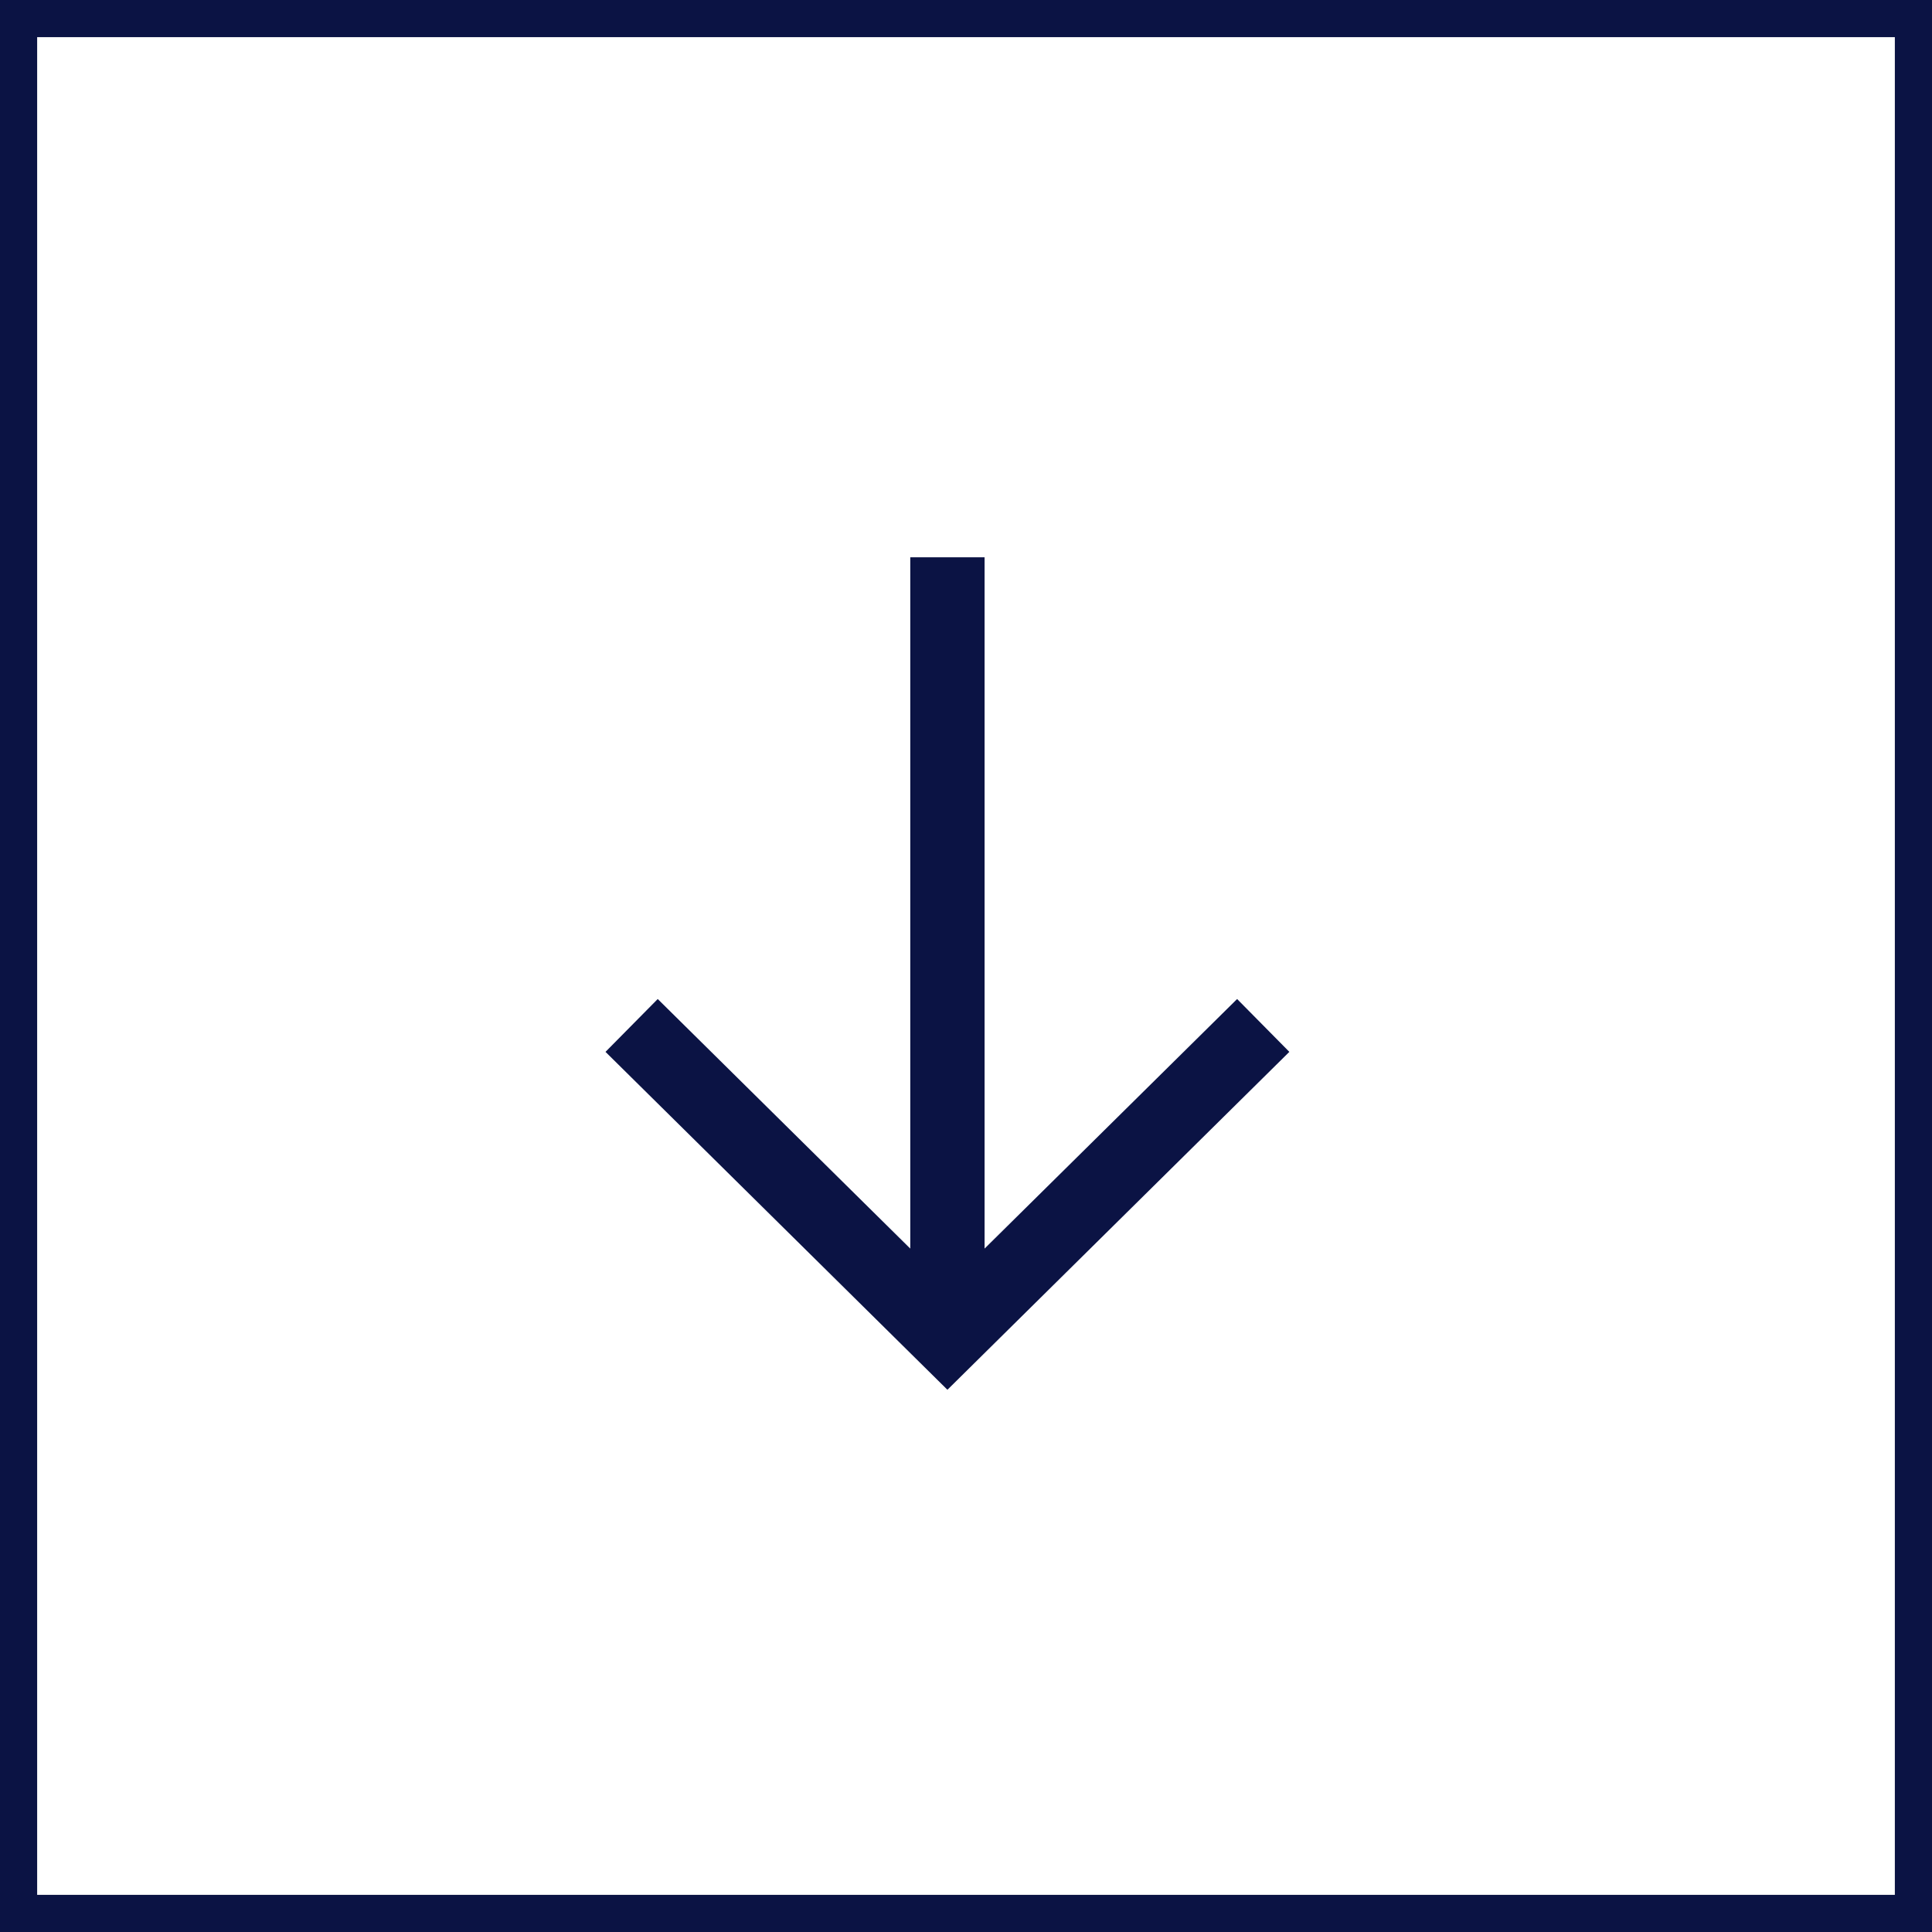 <?xml version="1.0" encoding="UTF-8"?> <svg xmlns="http://www.w3.org/2000/svg" width="52" height="52" viewBox="0 0 52 52" fill="none"><path d="M25.5 15L25.5 35.16M34 27.6L25.5 36L17 27.6" stroke="#0B1344" stroke-width="2"></path><path d="M52 0L53 4.37114e-08L53 -1L52 -1L52 0ZM52 52L52 53L53 53L53 52L52 52ZM-2.27299e-06 52L-1 52L-1 53L-2.3167e-06 53L-2.27299e-06 52ZM0 -2.27299e-06L4.37114e-08 -1L-1 -1L-1 -2.3167e-06L0 -2.27299e-06ZM51 -4.37114e-08L51 52L53 52L53 4.37114e-08L51 -4.37114e-08ZM52 51L-2.22928e-06 51L-2.3167e-06 53L52 53L52 51ZM1 52L1 -2.22928e-06L-1 -2.3167e-06L-1 52L1 52ZM-4.37114e-08 1L52 1L52 -1L4.37114e-08 -1L-4.37114e-08 1Z" fill="#0B1344"></path></svg> 